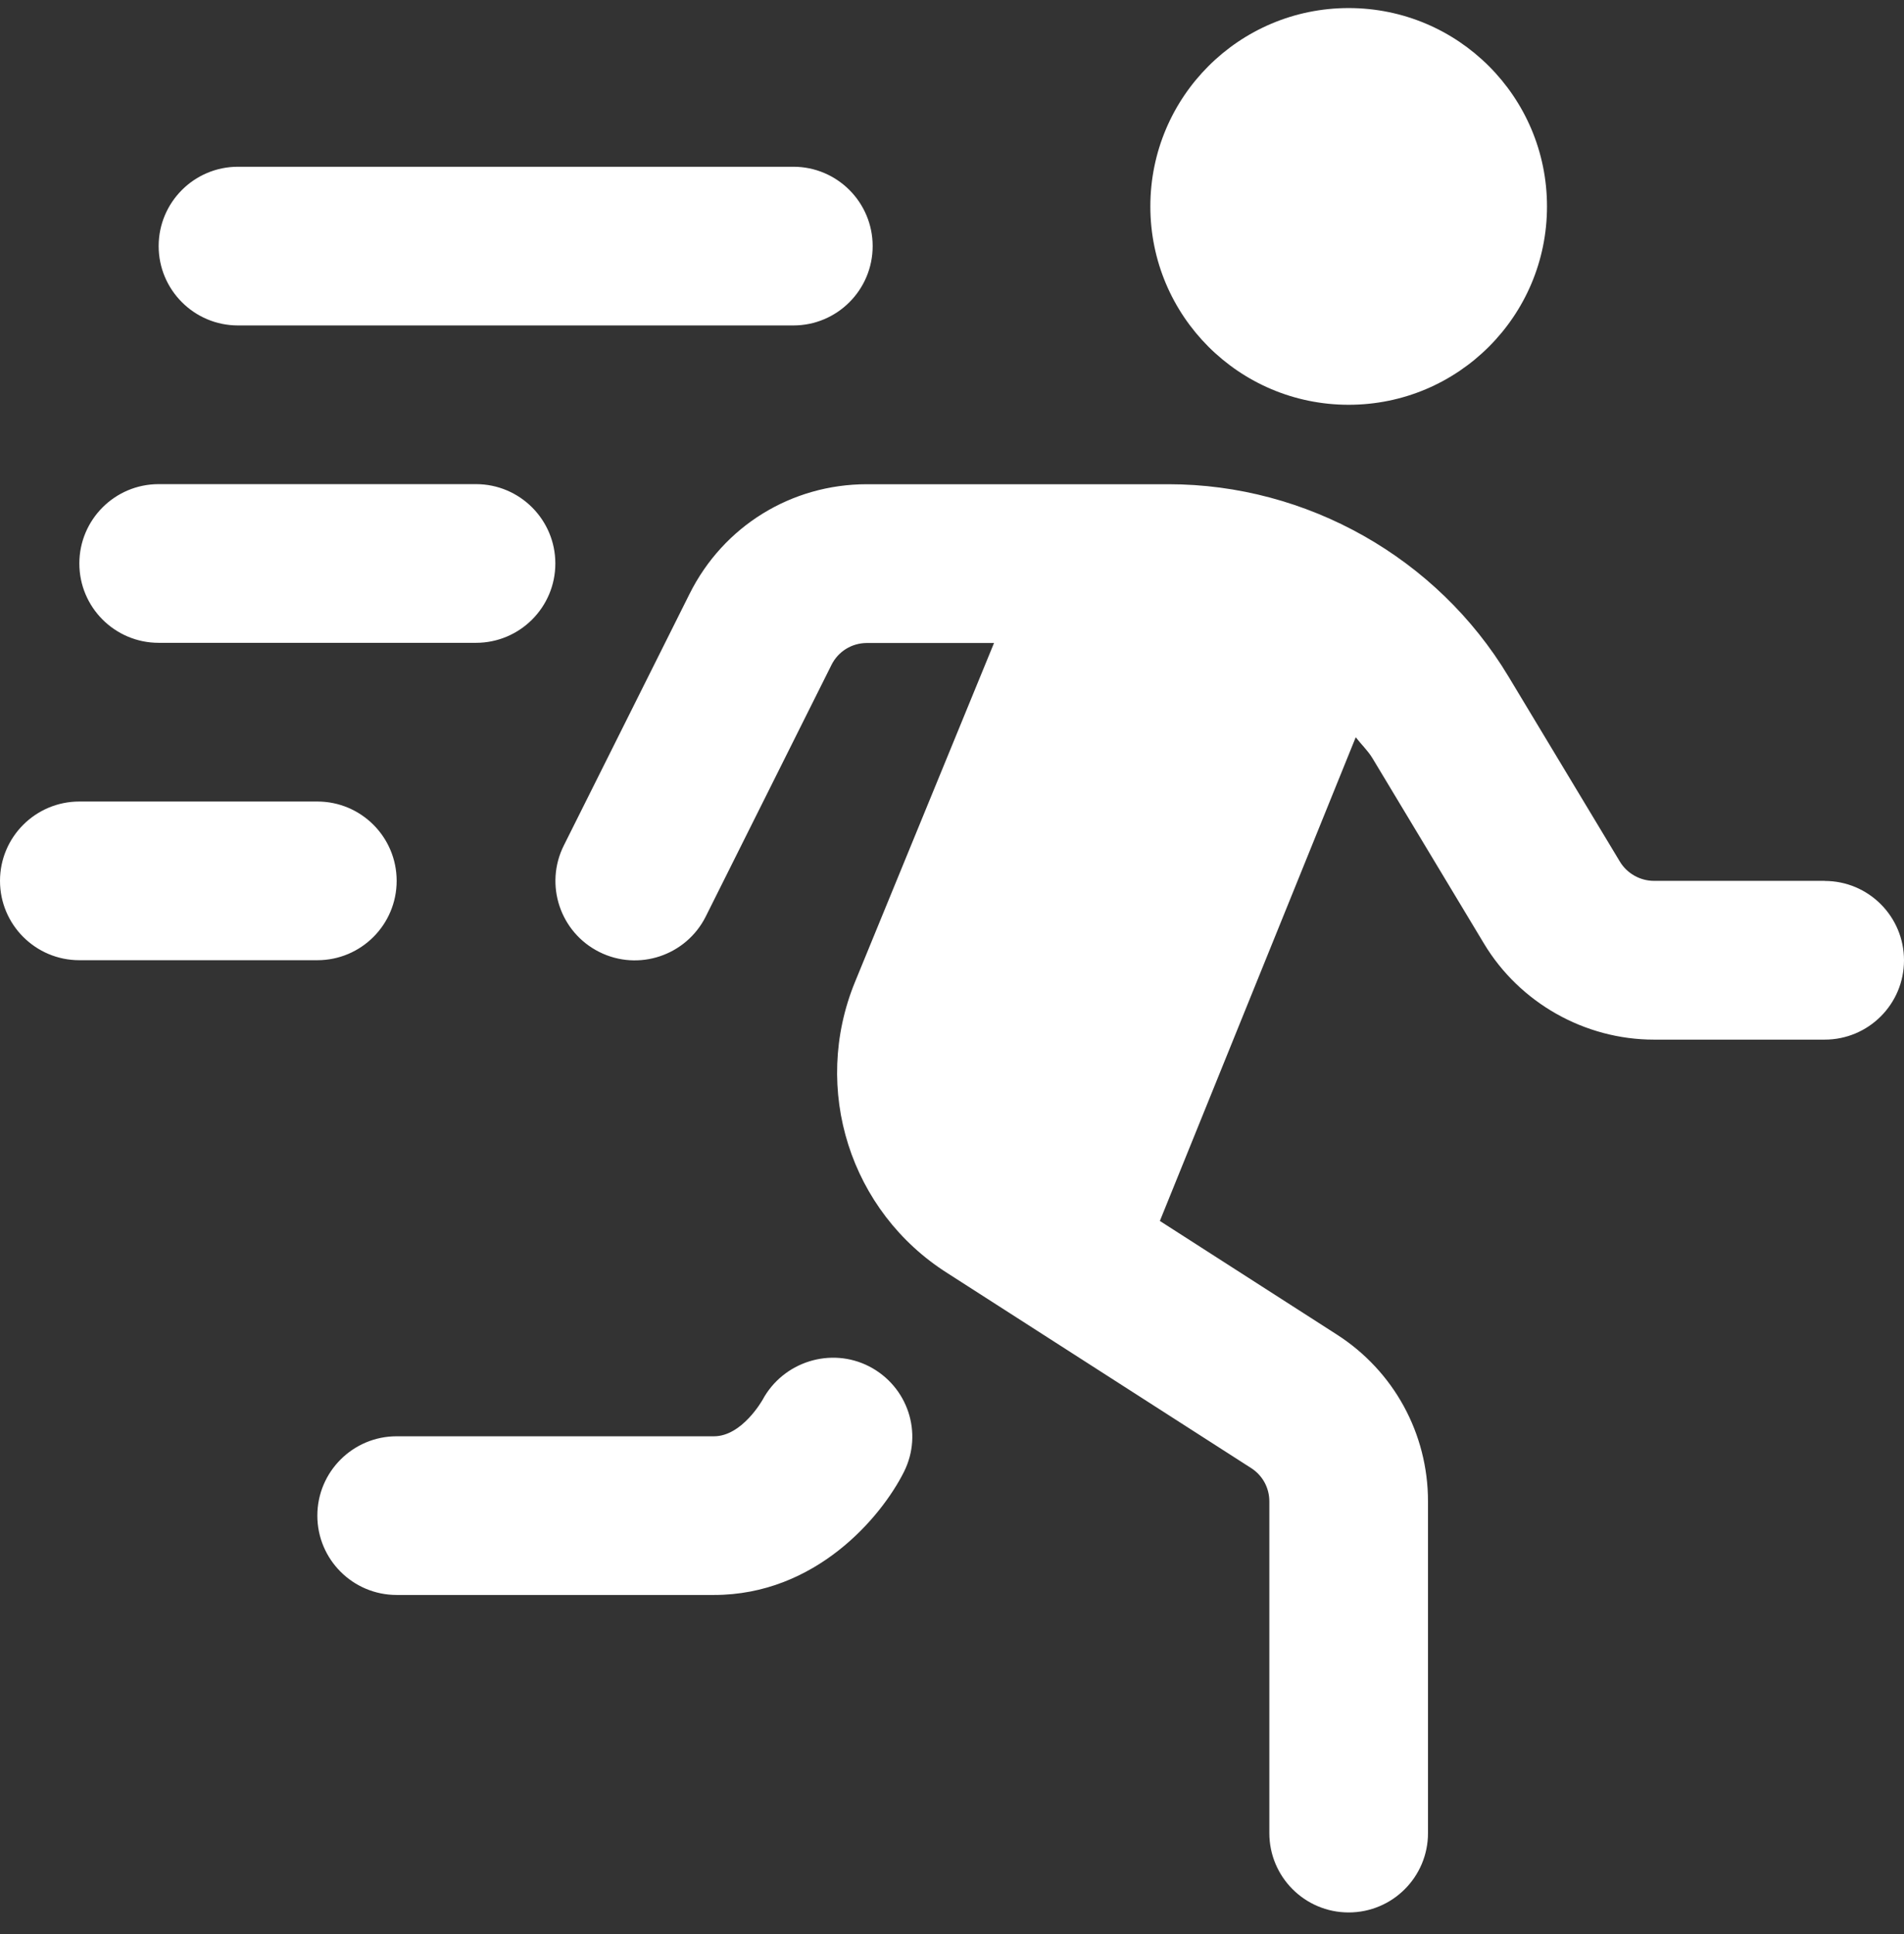 <svg width="64" height="65" viewBox="0 0 64 65" fill="none" xmlns="http://www.w3.org/2000/svg">
<rect x="0" y="0" width="64" height="65" fill="#333333" stroke="none"/>
<g clip-path="url(#clip0_3536_369)">
<path d="M61.333 29.604H55.595C55.131 29.604 54.691 29.356 54.451 28.959L50.701 22.73C48.307 18.746 43.928 16.274 39.28 16.274H29.141C26.597 16.274 24.312 17.687 23.179 19.959L18.952 28.415C18.293 29.732 18.827 31.335 20.144 31.994C21.464 32.655 23.064 32.116 23.723 30.802L27.949 22.346C28.176 21.892 28.632 21.61 29.141 21.61H33.413L28.739 33.004C27.264 36.604 28.579 40.724 31.851 42.791L42.056 49.34C42.44 49.586 42.667 50.004 42.667 50.46V61.607C42.667 63.079 43.859 64.274 45.333 64.274C46.808 64.274 48 63.079 48 61.607V50.46C48 48.178 46.851 46.079 44.933 44.85L38.987 41.034L45.571 24.778C45.755 25.018 45.976 25.223 46.133 25.482L49.883 31.714C51.08 33.706 53.272 34.94 55.595 34.94H61.333C62.808 34.94 64 33.746 64 32.274C64 30.802 62.808 29.607 61.333 29.607V29.604ZM38.667 6.938C38.667 3.255 41.651 0.271 45.333 0.271C49.016 0.271 52 3.255 52 6.938C52 10.62 49.016 13.604 45.333 13.604C41.651 13.604 38.667 10.62 38.667 6.938ZM5.333 8.271C5.333 6.799 6.528 5.604 8 5.604H26.667C28.139 5.604 29.333 6.799 29.333 8.271C29.333 9.743 28.139 10.938 26.667 10.938H8C6.528 10.938 5.333 9.743 5.333 8.271ZM10.667 32.271H2.667C1.195 32.271 0 31.076 0 29.604C0 28.132 1.195 26.938 2.667 26.938H10.667C12.139 26.938 13.333 28.132 13.333 29.604C13.333 31.076 12.139 32.271 10.667 32.271ZM2.667 18.938C2.667 17.466 3.861 16.271 5.333 16.271H16C17.472 16.271 18.667 17.466 18.667 18.938C18.667 20.41 17.472 21.604 16 21.604H5.333C3.861 21.604 2.667 20.41 2.667 18.938ZM30.387 49.463C29.616 51.002 27.408 53.604 24 53.604H13.333C11.861 53.604 10.667 52.41 10.667 50.938C10.667 49.466 11.861 48.271 13.333 48.271H24C24.944 48.271 25.624 47.058 25.632 47.047C26.323 45.764 27.925 45.258 29.219 45.924C30.512 46.594 31.037 48.159 30.387 49.463Z" fill="white"/>
</g>
<defs>
<clipPath id="clip0_3536_369">
<rect width="64" height="64" fill="white" transform="translate(0 0.271)"/>
</clipPath>
</defs>
</svg>
